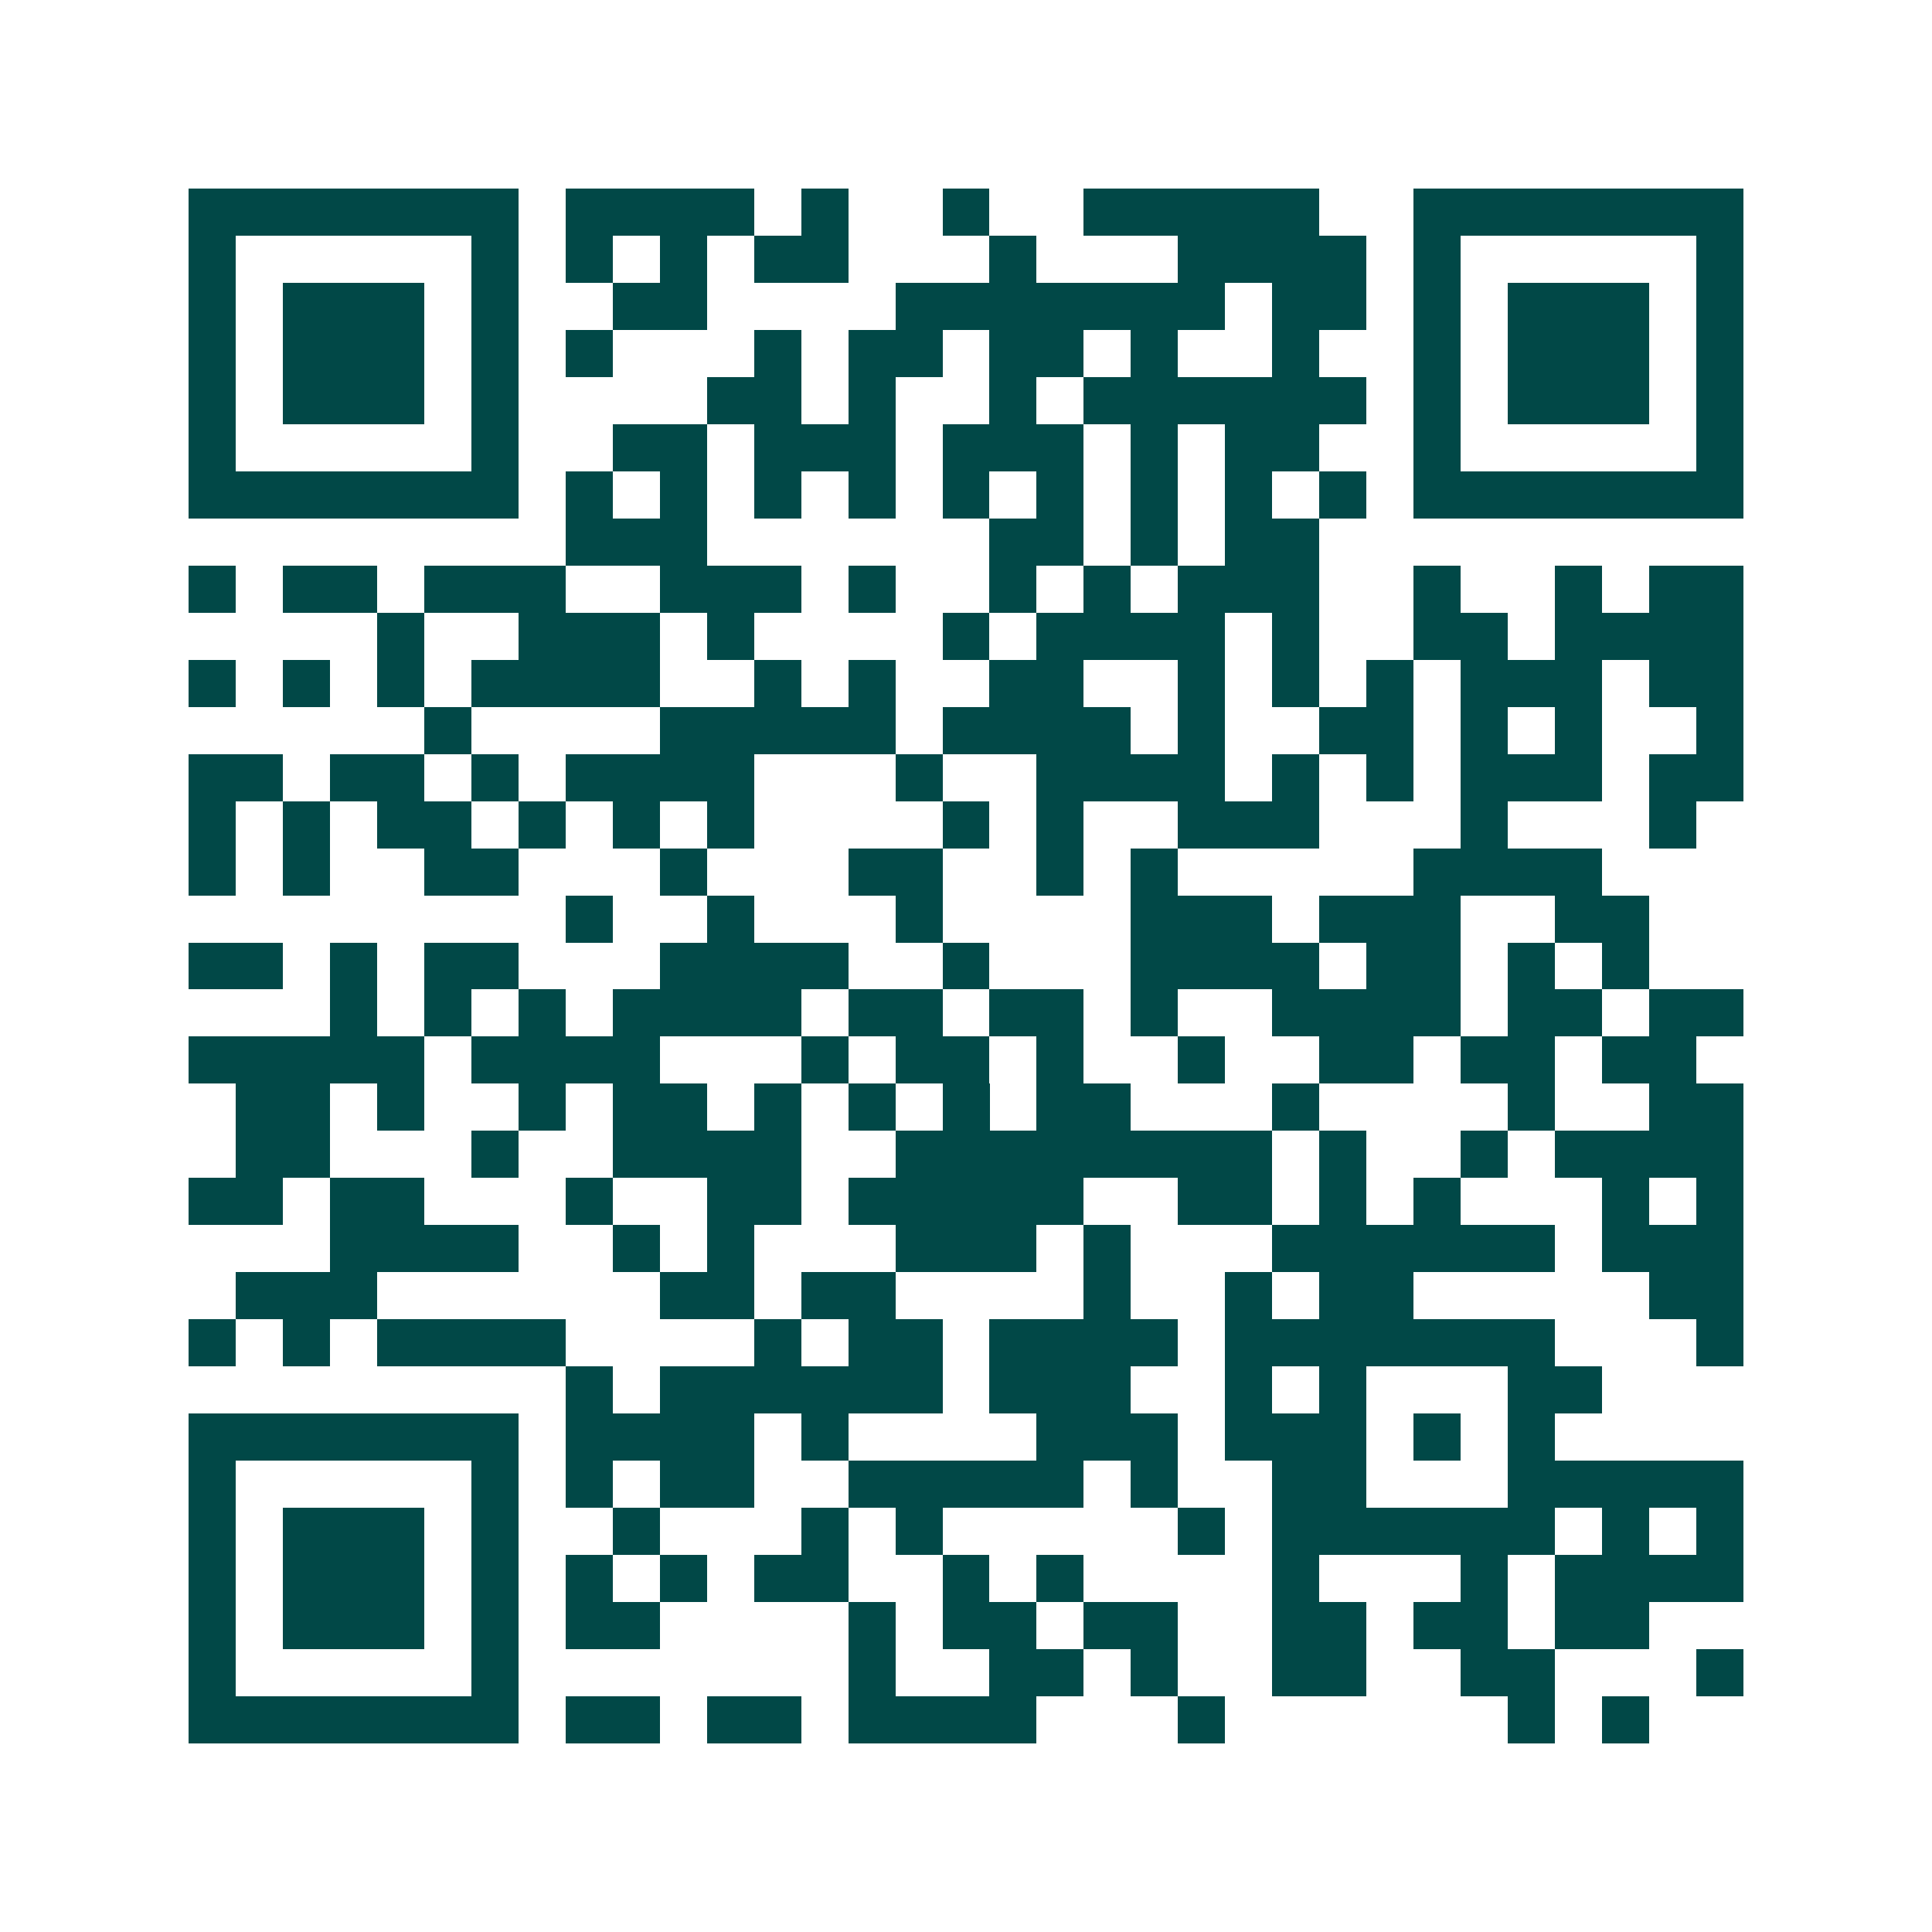 <svg xmlns="http://www.w3.org/2000/svg" width="200" height="200" viewBox="0 0 41 41" shape-rendering="crispEdges"><path fill="#ffffff" d="M0 0h41v41H0z"/><path stroke="#014847" d="M4 4.5h7m1 0h4m1 0h1m2 0h1m2 0h5m2 0h7M4 5.5h1m5 0h1m1 0h1m1 0h1m1 0h2m3 0h1m3 0h4m1 0h1m5 0h1M4 6.5h1m1 0h3m1 0h1m2 0h2m4 0h7m1 0h2m1 0h1m1 0h3m1 0h1M4 7.5h1m1 0h3m1 0h1m1 0h1m3 0h1m1 0h2m1 0h2m1 0h1m2 0h1m2 0h1m1 0h3m1 0h1M4 8.5h1m1 0h3m1 0h1m4 0h2m1 0h1m2 0h1m1 0h6m1 0h1m1 0h3m1 0h1M4 9.5h1m5 0h1m2 0h2m1 0h3m1 0h3m1 0h1m1 0h2m2 0h1m5 0h1M4 10.5h7m1 0h1m1 0h1m1 0h1m1 0h1m1 0h1m1 0h1m1 0h1m1 0h1m1 0h1m1 0h7M12 11.5h3m6 0h2m1 0h1m1 0h2M4 12.5h1m1 0h2m1 0h3m2 0h3m1 0h1m2 0h1m1 0h1m1 0h3m2 0h1m2 0h1m1 0h2M8 13.5h1m2 0h3m1 0h1m4 0h1m1 0h4m1 0h1m2 0h2m1 0h4M4 14.5h1m1 0h1m1 0h1m1 0h4m2 0h1m1 0h1m2 0h2m2 0h1m1 0h1m1 0h1m1 0h3m1 0h2M9 15.5h1m4 0h5m1 0h4m1 0h1m2 0h2m1 0h1m1 0h1m2 0h1M4 16.5h2m1 0h2m1 0h1m1 0h4m3 0h1m2 0h4m1 0h1m1 0h1m1 0h3m1 0h2M4 17.5h1m1 0h1m1 0h2m1 0h1m1 0h1m1 0h1m4 0h1m1 0h1m2 0h3m3 0h1m3 0h1M4 18.5h1m1 0h1m2 0h2m3 0h1m3 0h2m2 0h1m1 0h1m5 0h4M12 19.5h1m2 0h1m3 0h1m4 0h3m1 0h3m2 0h2M4 20.5h2m1 0h1m1 0h2m3 0h4m2 0h1m3 0h4m1 0h2m1 0h1m1 0h1M7 21.5h1m1 0h1m1 0h1m1 0h4m1 0h2m1 0h2m1 0h1m2 0h4m1 0h2m1 0h2M4 22.5h5m1 0h4m3 0h1m1 0h2m1 0h1m2 0h1m2 0h2m1 0h2m1 0h2M5 23.5h2m1 0h1m2 0h1m1 0h2m1 0h1m1 0h1m1 0h1m1 0h2m3 0h1m4 0h1m2 0h2M5 24.5h2m3 0h1m2 0h4m2 0h8m1 0h1m2 0h1m1 0h4M4 25.5h2m1 0h2m3 0h1m2 0h2m1 0h5m2 0h2m1 0h1m1 0h1m3 0h1m1 0h1M7 26.5h4m2 0h1m1 0h1m3 0h3m1 0h1m3 0h6m1 0h3M5 27.5h3m6 0h2m1 0h2m4 0h1m2 0h1m1 0h2m5 0h2M4 28.5h1m1 0h1m1 0h4m4 0h1m1 0h2m1 0h4m1 0h7m3 0h1M12 29.5h1m1 0h6m1 0h3m2 0h1m1 0h1m3 0h2M4 30.5h7m1 0h4m1 0h1m4 0h3m1 0h3m1 0h1m1 0h1M4 31.5h1m5 0h1m1 0h1m1 0h2m2 0h5m1 0h1m2 0h2m3 0h5M4 32.5h1m1 0h3m1 0h1m2 0h1m3 0h1m1 0h1m5 0h1m1 0h6m1 0h1m1 0h1M4 33.5h1m1 0h3m1 0h1m1 0h1m1 0h1m1 0h2m2 0h1m1 0h1m4 0h1m3 0h1m1 0h4M4 34.5h1m1 0h3m1 0h1m1 0h2m4 0h1m1 0h2m1 0h2m2 0h2m1 0h2m1 0h2M4 35.5h1m5 0h1m7 0h1m2 0h2m1 0h1m2 0h2m2 0h2m3 0h1M4 36.5h7m1 0h2m1 0h2m1 0h4m3 0h1m6 0h1m1 0h1"/></svg>
